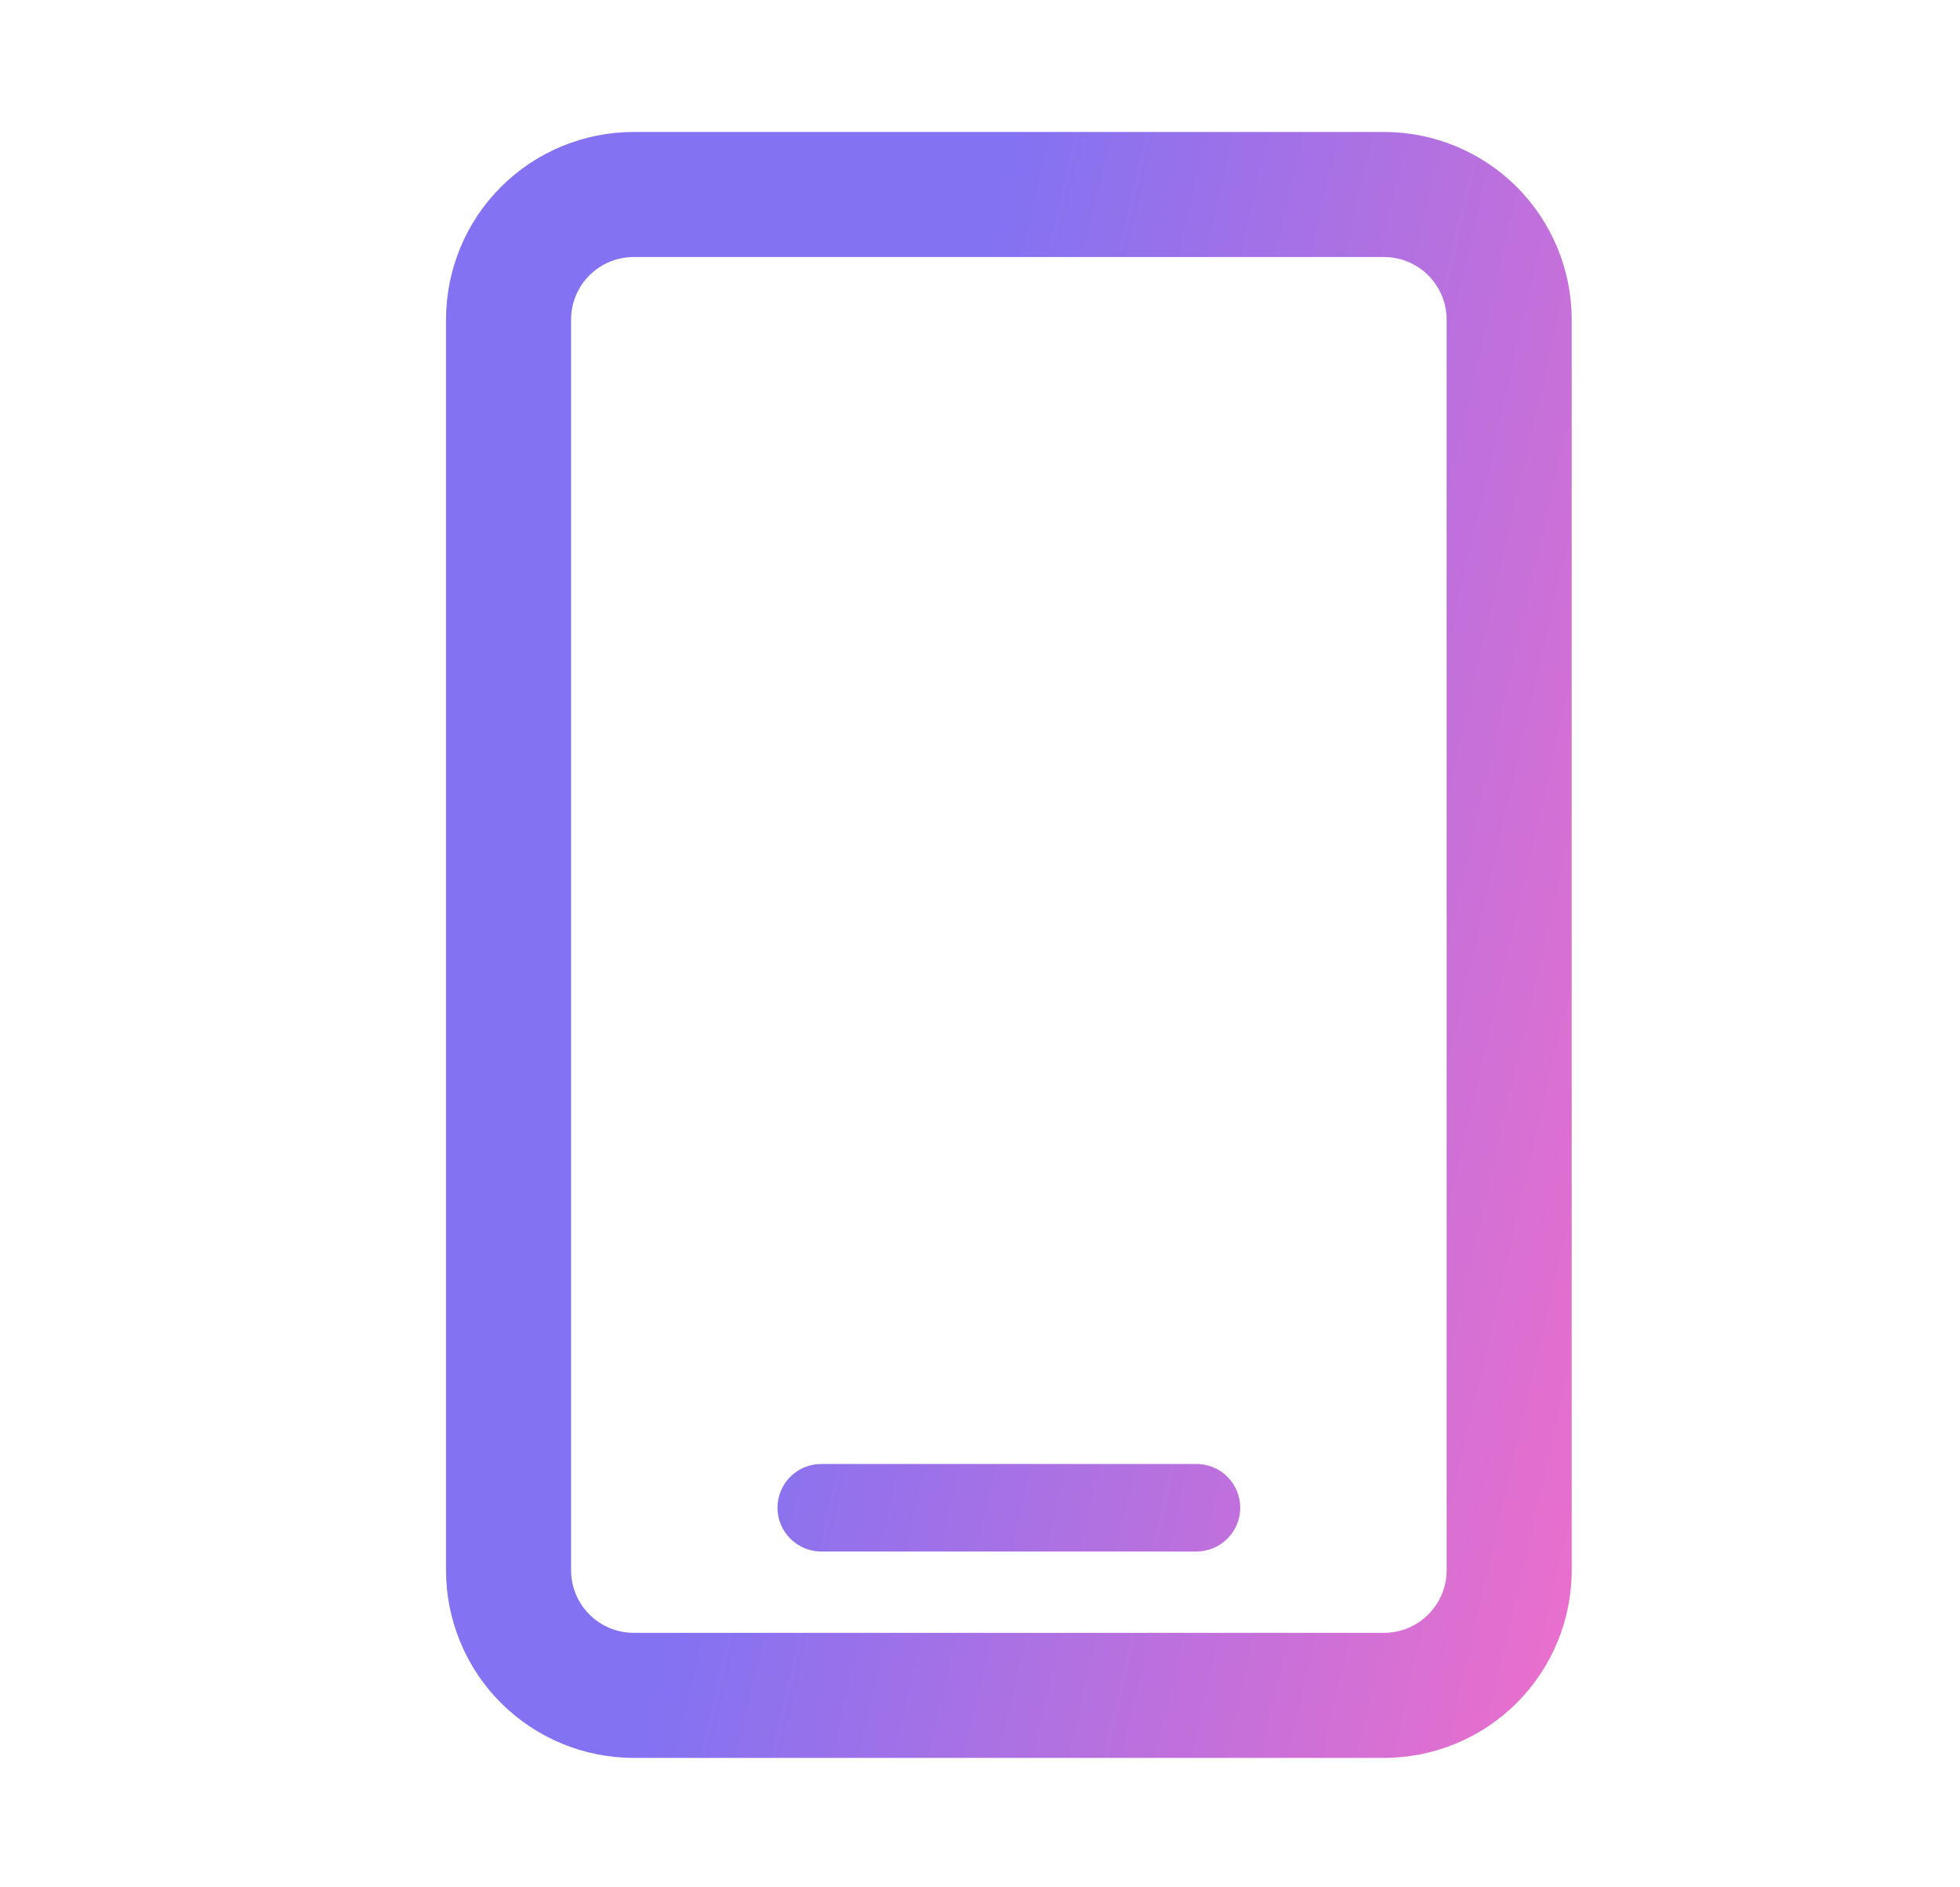 <svg width="27" height="26" viewBox="0 0 27 26" fill="none" xmlns="http://www.w3.org/2000/svg">
<path fill-rule="evenodd" clip-rule="evenodd" d="M7.867 4.403C7.867 4.174 7.958 3.955 8.119 3.794C8.281 3.632 8.5 3.541 8.729 3.541H19.066C19.295 3.541 19.514 3.632 19.675 3.794C19.837 3.955 19.928 4.174 19.928 4.403V21.632C19.928 21.861 19.837 22.08 19.675 22.241C19.514 22.403 19.295 22.494 19.066 22.494H8.729C8.5 22.494 8.281 22.403 8.119 22.241C7.958 22.08 7.867 21.861 7.867 21.632V4.403ZM8.729 1.818C8.043 1.818 7.386 2.091 6.901 2.575C6.416 3.06 6.144 3.717 6.144 4.403V21.632C6.144 22.318 6.416 22.975 6.901 23.46C7.386 23.944 8.043 24.217 8.729 24.217H19.066C19.752 24.217 20.409 23.944 20.894 23.46C21.378 22.975 21.651 22.318 21.651 21.632V4.403C21.651 3.717 21.378 3.06 20.894 2.575C20.409 2.091 19.752 1.818 19.066 1.818H8.729ZM11.313 20.168C11.153 20.168 11 20.231 10.887 20.344C10.774 20.457 10.71 20.611 10.71 20.771C10.71 20.931 10.774 21.084 10.887 21.197C11 21.31 11.153 21.374 11.313 21.374H16.482C16.642 21.374 16.795 21.31 16.908 21.197C17.021 21.084 17.085 20.931 17.085 20.771C17.085 20.611 17.021 20.457 16.908 20.344C16.795 20.231 16.642 20.168 16.482 20.168H11.313Z" fill="url(#paint0_linear_2040_16780)"/>
<defs>
<linearGradient id="paint0_linear_2040_16780" x1="12.68" y1="7.717" x2="24.815" y2="10.52" gradientUnits="userSpaceOnUse">
<stop stop-color="#8372F2"/>
<stop offset="1" stop-color="#ED6FCB"/>
</linearGradient>
</defs>
</svg>
